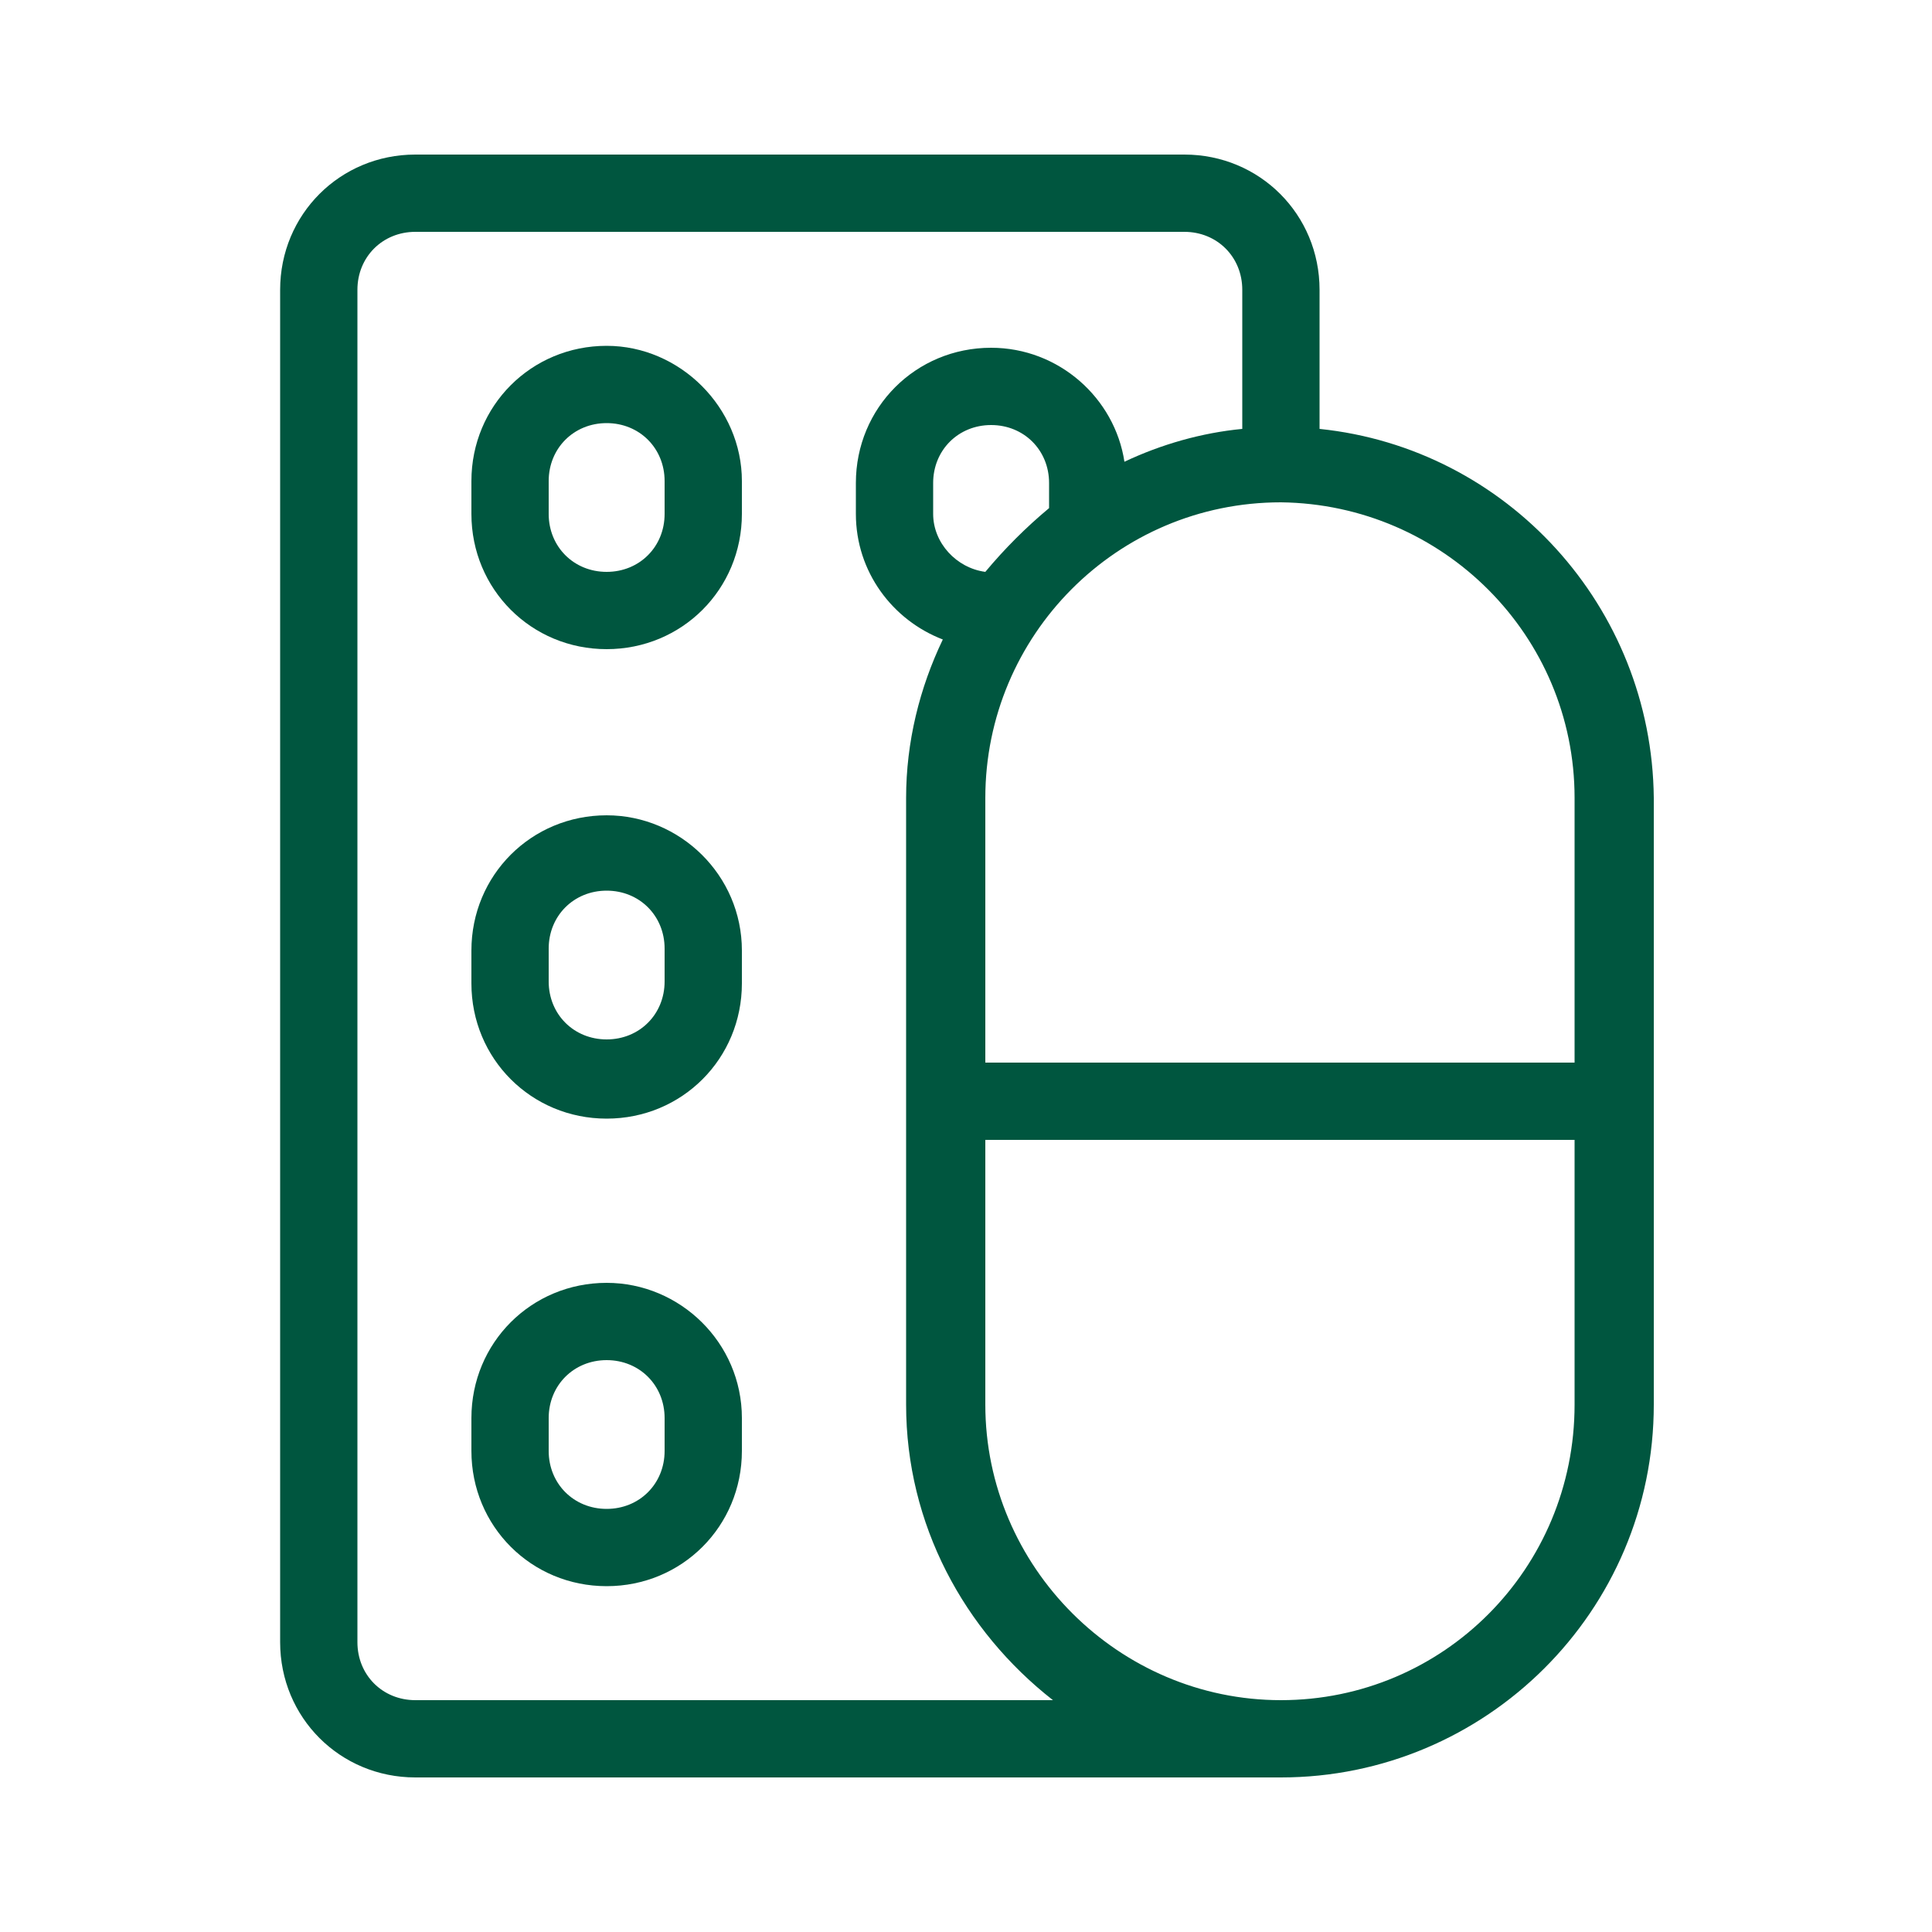 <svg xml:space="preserve" style="enable-background:new 0 0 100 100;" viewBox="0 0 100 100" y="0px" x="0px" xmlns:xlink="http://www.w3.org/1999/xlink" xmlns="http://www.w3.org/2000/svg" id="Warstwa_1" version="1.1">
<style type="text/css">
	.st0{fill:none;}
	.st1{fill:#00563f;}
</style>
<rect height="100" width="100" class="st0"></rect>
<g>
	<path d="M68.3,22.2V15c0-3.9-3.1-7-7-7H21.5c-3.9,0-7,3.1-7,7v70c0,3.9,3.1,7,7,7h44.8h0c10.6,0,19.3-8.6,19.3-19.3
		V41.3C85.5,31.4,78,23.2,68.3,22.2z M81.5,41.3V55H51V41.3c0-8.4,6.8-15.3,15.3-15.3C74.7,26.1,81.5,32.9,81.5,41.3z M48.3,26.6
		v-1.6c0-1.7,1.3-3,3-3s3,1.3,3,3v1.3c-1.2,1-2.3,2.1-3.3,3.3C49.5,29.4,48.3,28.1,48.3,26.6z M21.5,88c-1.7,0-3-1.3-3-3V15
		c0-1.7,1.3-3,3-3h39.8c1.7,0,3,1.3,3,3v7.2c-2.1,0.2-4.2,0.8-6.1,1.7c-0.5-3.3-3.4-5.9-6.9-5.9c-3.9,0-7,3.1-7,7v1.6
		c0,3,1.9,5.5,4.5,6.5c-1.2,2.5-1.9,5.3-1.9,8.2v31.4c0,6.2,3,11.7,7.6,15.3H21.5z M66.3,88C57.9,88,51,81.1,51,72.7V59h30.5v13.7
		C81.5,81.2,74.7,88,66.3,88z" class="st1"></path>
	<path d="M31.4,17.9c-3.9,0-7,3.1-7,7v1.7c0,3.9,3.1,7,7,7s7-3.1,7-7v-1.7C38.4,21.1,35.2,17.9,31.4,17.9z M34.4,26.6
		c0,1.7-1.3,3-3,3s-3-1.3-3-3v-1.7c0-1.7,1.3-3,3-3s3,1.3,3,3V26.6z" class="st1"></path>
	<path d="M31.4,42.2c-3.9,0-7,3.1-7,7v1.7c0,3.9,3.1,7,7,7s7-3.1,7-7v-1.7C38.4,45.3,35.2,42.2,31.4,42.2z M34.4,50.8
		c0,1.7-1.3,3-3,3s-3-1.3-3-3v-1.7c0-1.7,1.3-3,3-3s3,1.3,3,3V50.8z" class="st1"></path>
	<path d="M31.4,66.4c-3.9,0-7,3.1-7,7v1.7c0,3.9,3.1,7,7,7s7-3.1,7-7v-1.7C38.4,69.5,35.2,66.4,31.4,66.4z M34.4,75.1
		c0,1.7-1.3,3-3,3s-3-1.3-3-3v-1.7c0-1.7,1.3-3,3-3s3,1.3,3,3V75.1z" class="st1"></path>
</g>
</svg>
